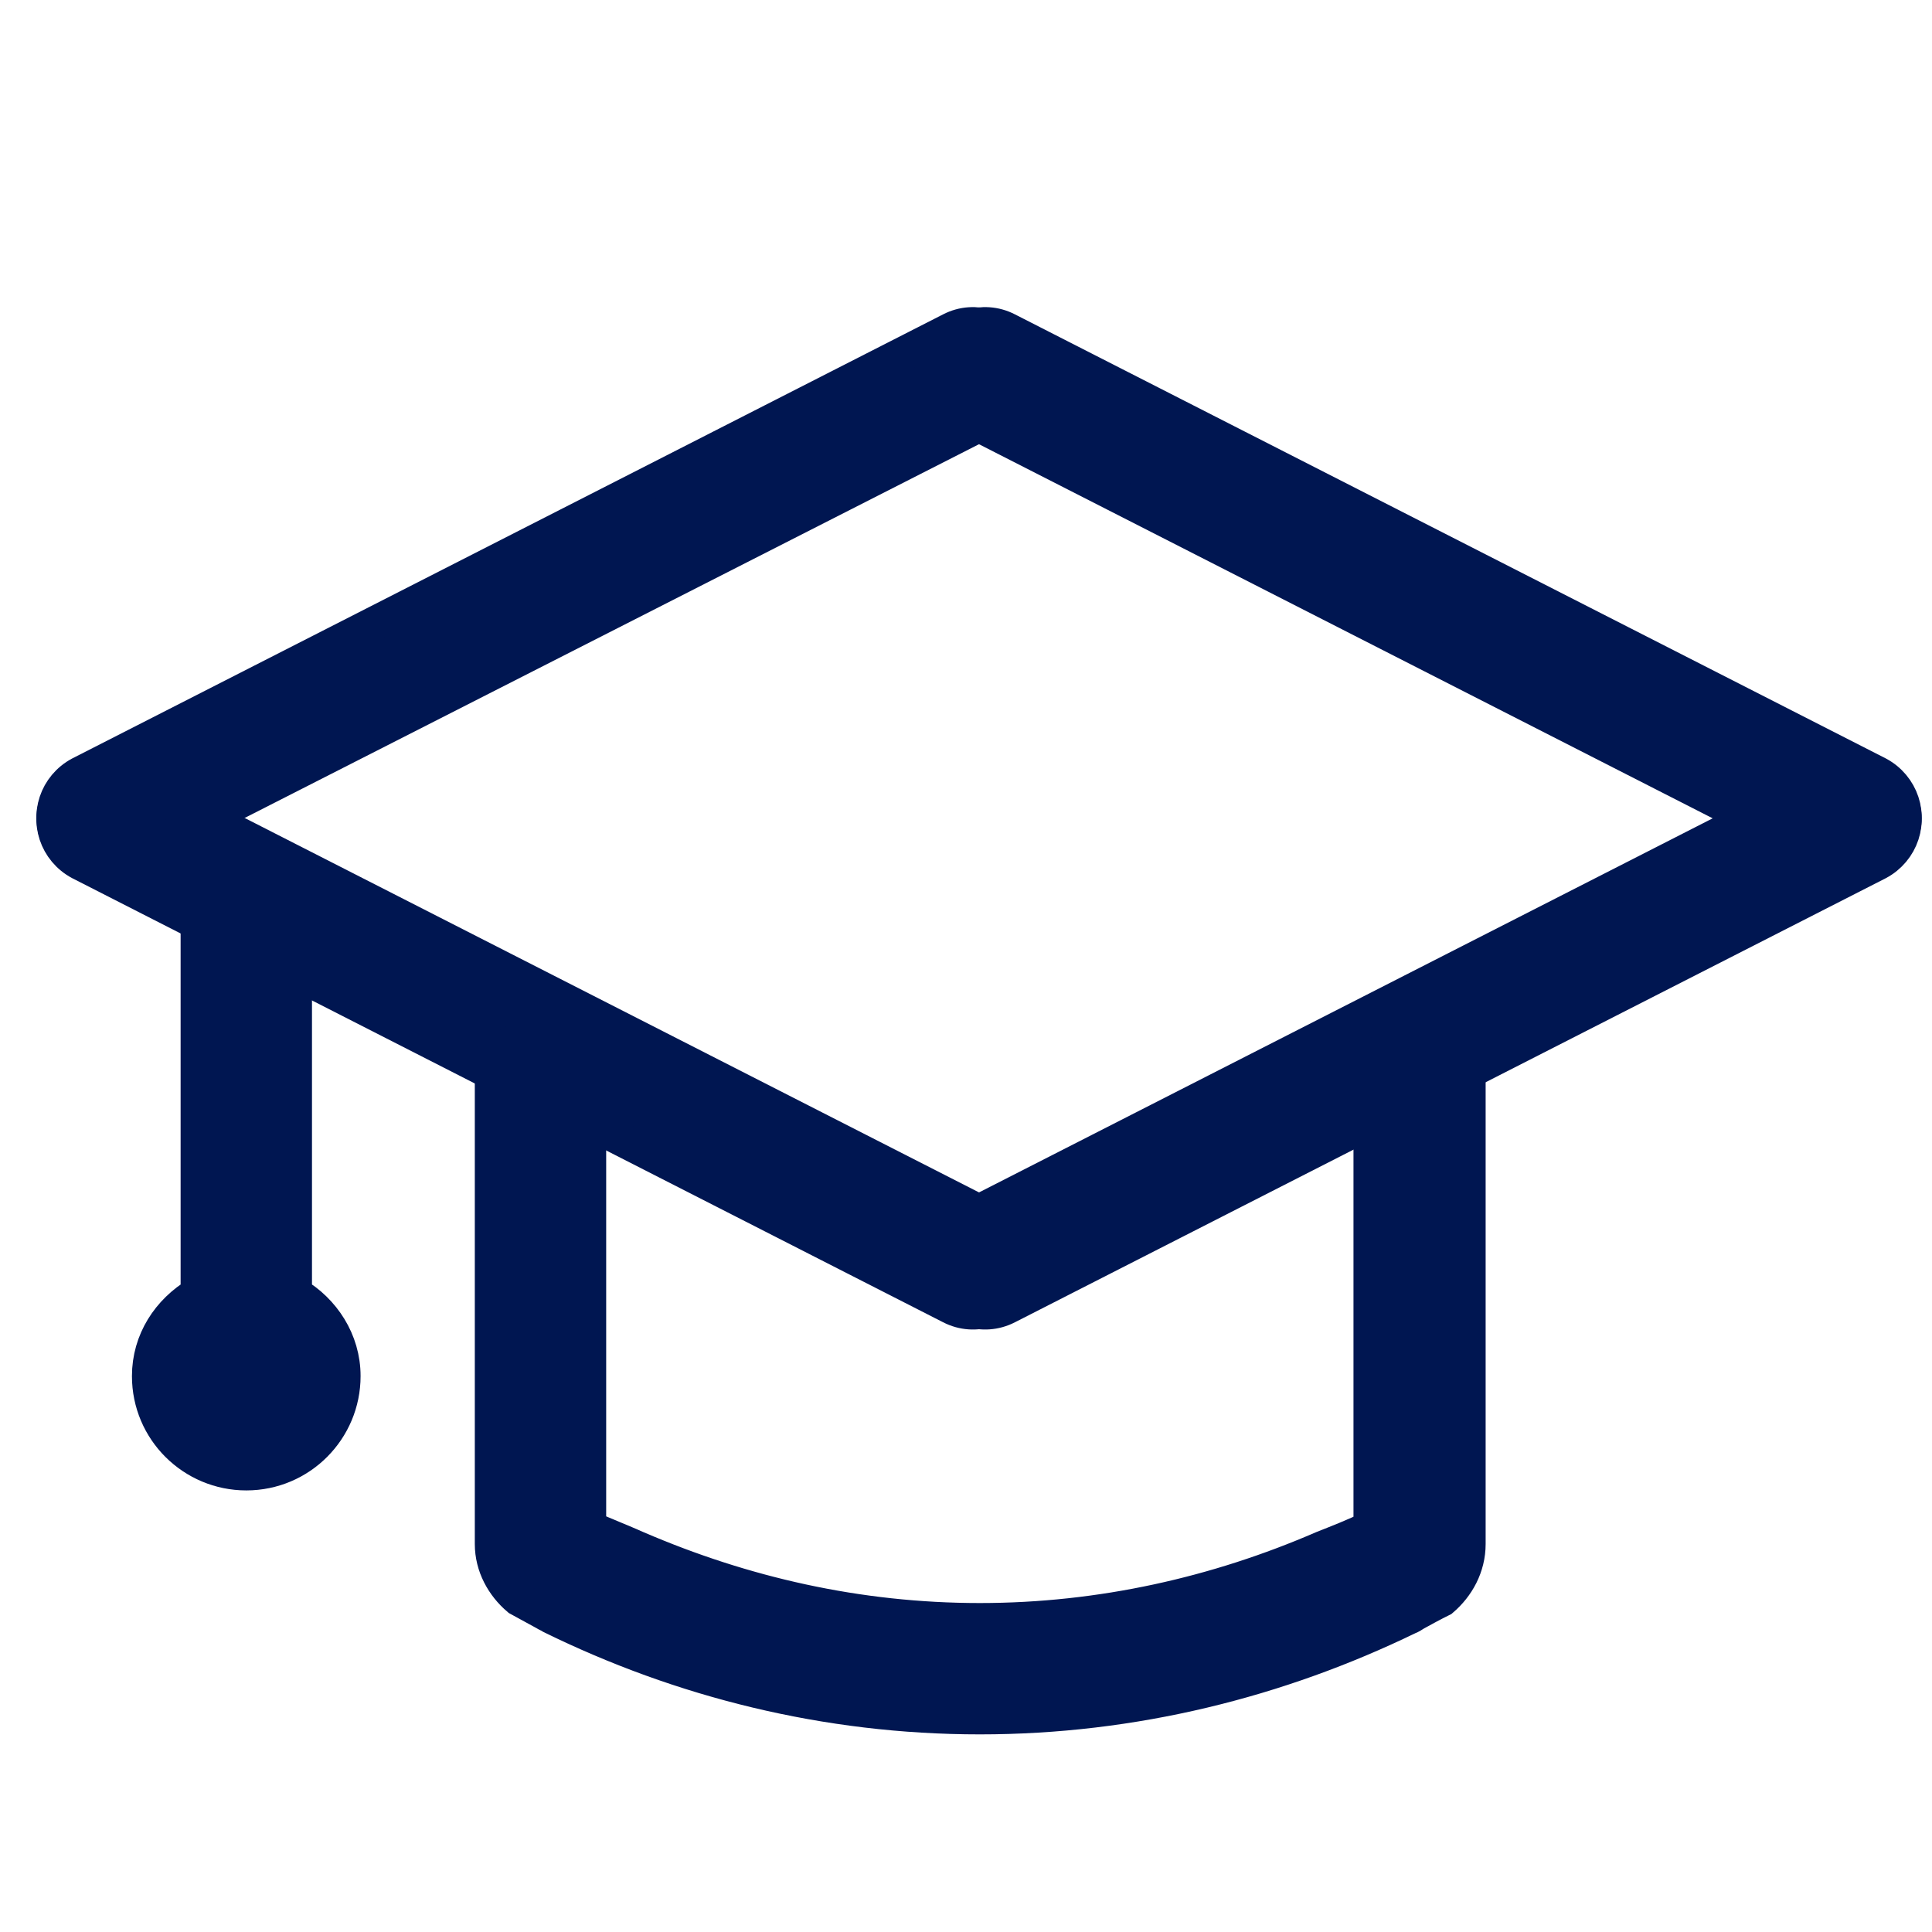 <?xml version="1.0" encoding="utf-8"?>
<!-- Generator: Adobe Illustrator 15.1.0, SVG Export Plug-In . SVG Version: 6.00 Build 0)  -->
<!DOCTYPE svg PUBLIC "-//W3C//DTD SVG 1.1//EN" "http://www.w3.org/Graphics/SVG/1.1/DTD/svg11.dtd">
<svg version="1.1" id="Layer_1" xmlns:x="http://ns.adobe.com/Extensibility/1.0/" xmlns:i="http://ns.adobe.com/AdobeIllustrator/10.0/" xmlns:graph="http://ns.adobe.com/Graphs/1.0/"
	 xmlns="http://www.w3.org/2000/svg" xmlns:xlink="http://www.w3.org/1999/xlink" x="0px" y="0px" width="56.693px"
	 height="56.693px" viewBox="0 392.599 56.693 56.693" enable-background="new 0 392.599 56.693 56.693" xml:space="preserve">
<g>
	<g>
		<path fill="#001651" stroke="#001651" stroke-miterlimit="10" d="M55.732,415.991c0.369,0.713,0.069,1.564-0.622,1.933
			l-25.553,13.03c-0.714,0.368-1.566,0.069-1.934-0.621l0,0c-0.369-0.715-0.069-1.565,0.621-1.935l25.554-13.03
			C54.513,415,55.387,415.3,55.732,415.991L55.732,415.991z"/>
		<path fill="#001651" stroke="#001651" stroke-miterlimit="10" d="M1.726,415.99c-0.368,0.714-0.069,1.565,0.622,1.934
			l25.553,13.03c0.714,0.368,1.565,0.069,1.934-0.621l0,0c0.369-0.715,0.069-1.565-0.621-1.935l-25.554-13.03
			C2.946,415,2.071,415.3,1.726,415.99L1.726,415.99z"/>
		<path fill="#001651" stroke="#001651" stroke-miterlimit="10" d="M55.732,417.234c0.369-0.714,0.069-1.565-0.622-1.934
			l-25.553-13.03c-0.714-0.369-1.566-0.069-1.934,0.622l0,0c-0.369,0.714-0.069,1.565,0.621,1.934l25.554,13.03
			C54.513,418.224,55.387,417.948,55.732,417.234L55.732,417.234z"/>
		<path fill="#001651" stroke="#001651" stroke-miterlimit="10" d="M1.726,417.233c-0.368-0.713-0.069-1.565,0.622-1.933
			L27.9,402.27c0.714-0.369,1.565-0.069,1.934,0.622l0,0c0.369,0.714,0.069,1.565-0.621,1.934L3.659,417.832
			C2.946,418.223,2.071,417.947,1.726,417.233L1.726,417.233z"/>
		<path fill="#001651" stroke="#001651" stroke-miterlimit="10" d="M41.643,422.941c-0.782,0-1.426,0.646-1.426,1.429v11.556v1.497
			c-0.461,0.229-0.944,0.415-1.405,0.598c-3.085,1.337-6.492,2.118-10.06,2.118c-3.591,0-6.952-0.781-10.06-2.118
			c-0.46-0.206-0.944-0.392-1.404-0.598v-1.497v-11.579c0-0.782-0.645-1.428-1.427-1.428s-1.428,0.646-1.428,1.428v11.418v2.142
			c0,0.645,0.322,1.22,0.783,1.611c0.253,0.139,0.506,0.276,0.76,0.415c0.069,0.045,0.138,0.068,0.207,0.114
			c3.799,1.865,8.058,2.946,12.569,2.946c4.512,0,8.771-1.081,12.57-2.923c0.068-0.023,0.138-0.069,0.207-0.114
			c0.253-0.139,0.506-0.278,0.783-0.415c0.459-0.393,0.783-0.968,0.783-1.635v-2.142v-11.418
			C43.071,423.588,42.426,422.941,41.643,422.941z"/>
		<path fill="#001651" stroke="#001651" stroke-miterlimit="10" d="M8.655,430.563v-11.05c0-0.782-0.645-1.427-1.428-1.427
			s-1.427,0.644-1.427,1.427v11.05c-0.852,0.507-1.428,1.38-1.428,2.417c0,1.589,1.29,2.854,2.855,2.854
			c1.588,0,2.854-1.289,2.854-2.854C10.082,431.942,9.484,431.046,8.655,430.563z"/>
	</g>
</g>
</svg>
